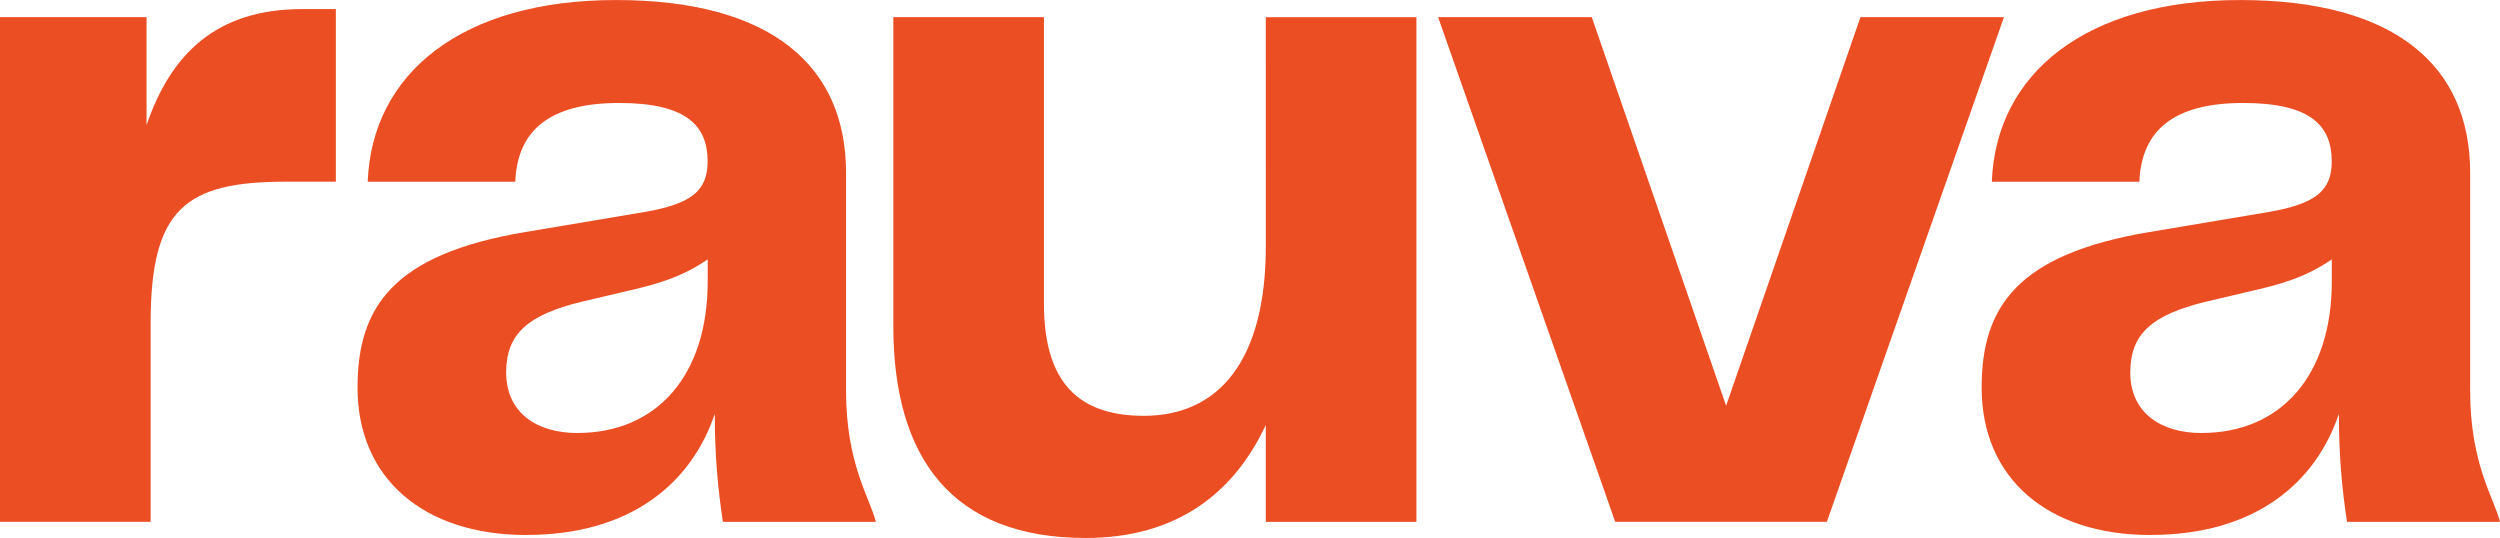<svg fill="none" height="17" viewBox="0 0 79 17" width="79" xmlns="http://www.w3.org/2000/svg"><g fill="#eb4e23"><path d="m9.551.287c-2.701 0-4.149 1.403-4.92 3.668v-3.413h-4.631v15.947h4.76v-6.283c0-3.604 1.093-4.465 4.277-4.465h1.576v-5.454z"/><path d="m16.638 16.904c3.28 0 5.21-1.627 5.949-3.827 0 1.308.097 2.36.257 3.413h4.833c-.184-.753-.942-1.821-.942-4.146v-6.889c0-3.381-2.38-5.454-7.268-5.454s-7.718 2.328-7.847 5.741h4.663c.064-1.627 1.093-2.488 3.28-2.488 2.155 0 2.798.734 2.798 1.85 0 .925-.514 1.34-1.994 1.595l-3.795.638c-4.149.702-5.274 2.36-5.274 4.912 0 2.87 2.09 4.657 5.338 4.657zm1.608-3.221c-1.286 0-2.251-.638-2.251-1.914 0-1.212.675-1.818 2.38-2.233l1.351-.319c.997-.223 1.801-.447 2.637-1.021v.702c0 2.966-1.608 4.784-4.116 4.784z"/><path d="m40 7.782c0 3.604-1.479 5.358-3.859 5.358-2.026 0-3.152-1.021-3.152-3.54v-9.058h-4.76v9.76c0 4.178 1.865 6.698 6.078 6.698 2.894 0 4.695-1.435 5.692-3.572v3.062h4.76v-15.947h-4.76z"/><path d="m54.545 12.822-4.245-12.28h-4.856l5.596 15.947h6.689l5.596-15.947h-4.535z"/><path d="m67.96 16.904c3.28 0 5.21-1.627 5.949-3.827 0 1.308.096 2.36.257 3.413h4.833c-.184-.753-.942-1.821-.942-4.146v-6.889c0-3.381-2.38-5.454-7.268-5.454s-7.718 2.328-7.847 5.741h4.663c.064-1.627 1.093-2.488 3.28-2.488 2.155 0 2.798.734 2.798 1.85 0 .925-.515 1.34-1.994 1.595l-3.795.638c-4.149.702-5.274 2.36-5.274 4.912 0 2.87 2.09 4.657 5.338 4.657zm1.608-3.221c-1.286 0-2.251-.638-2.251-1.914 0-1.212.675-1.818 2.38-2.233l1.351-.319c.997-.223 1.801-.447 2.637-1.021v.702c0 2.966-1.608 4.784-4.116 4.784z"/></g></svg>